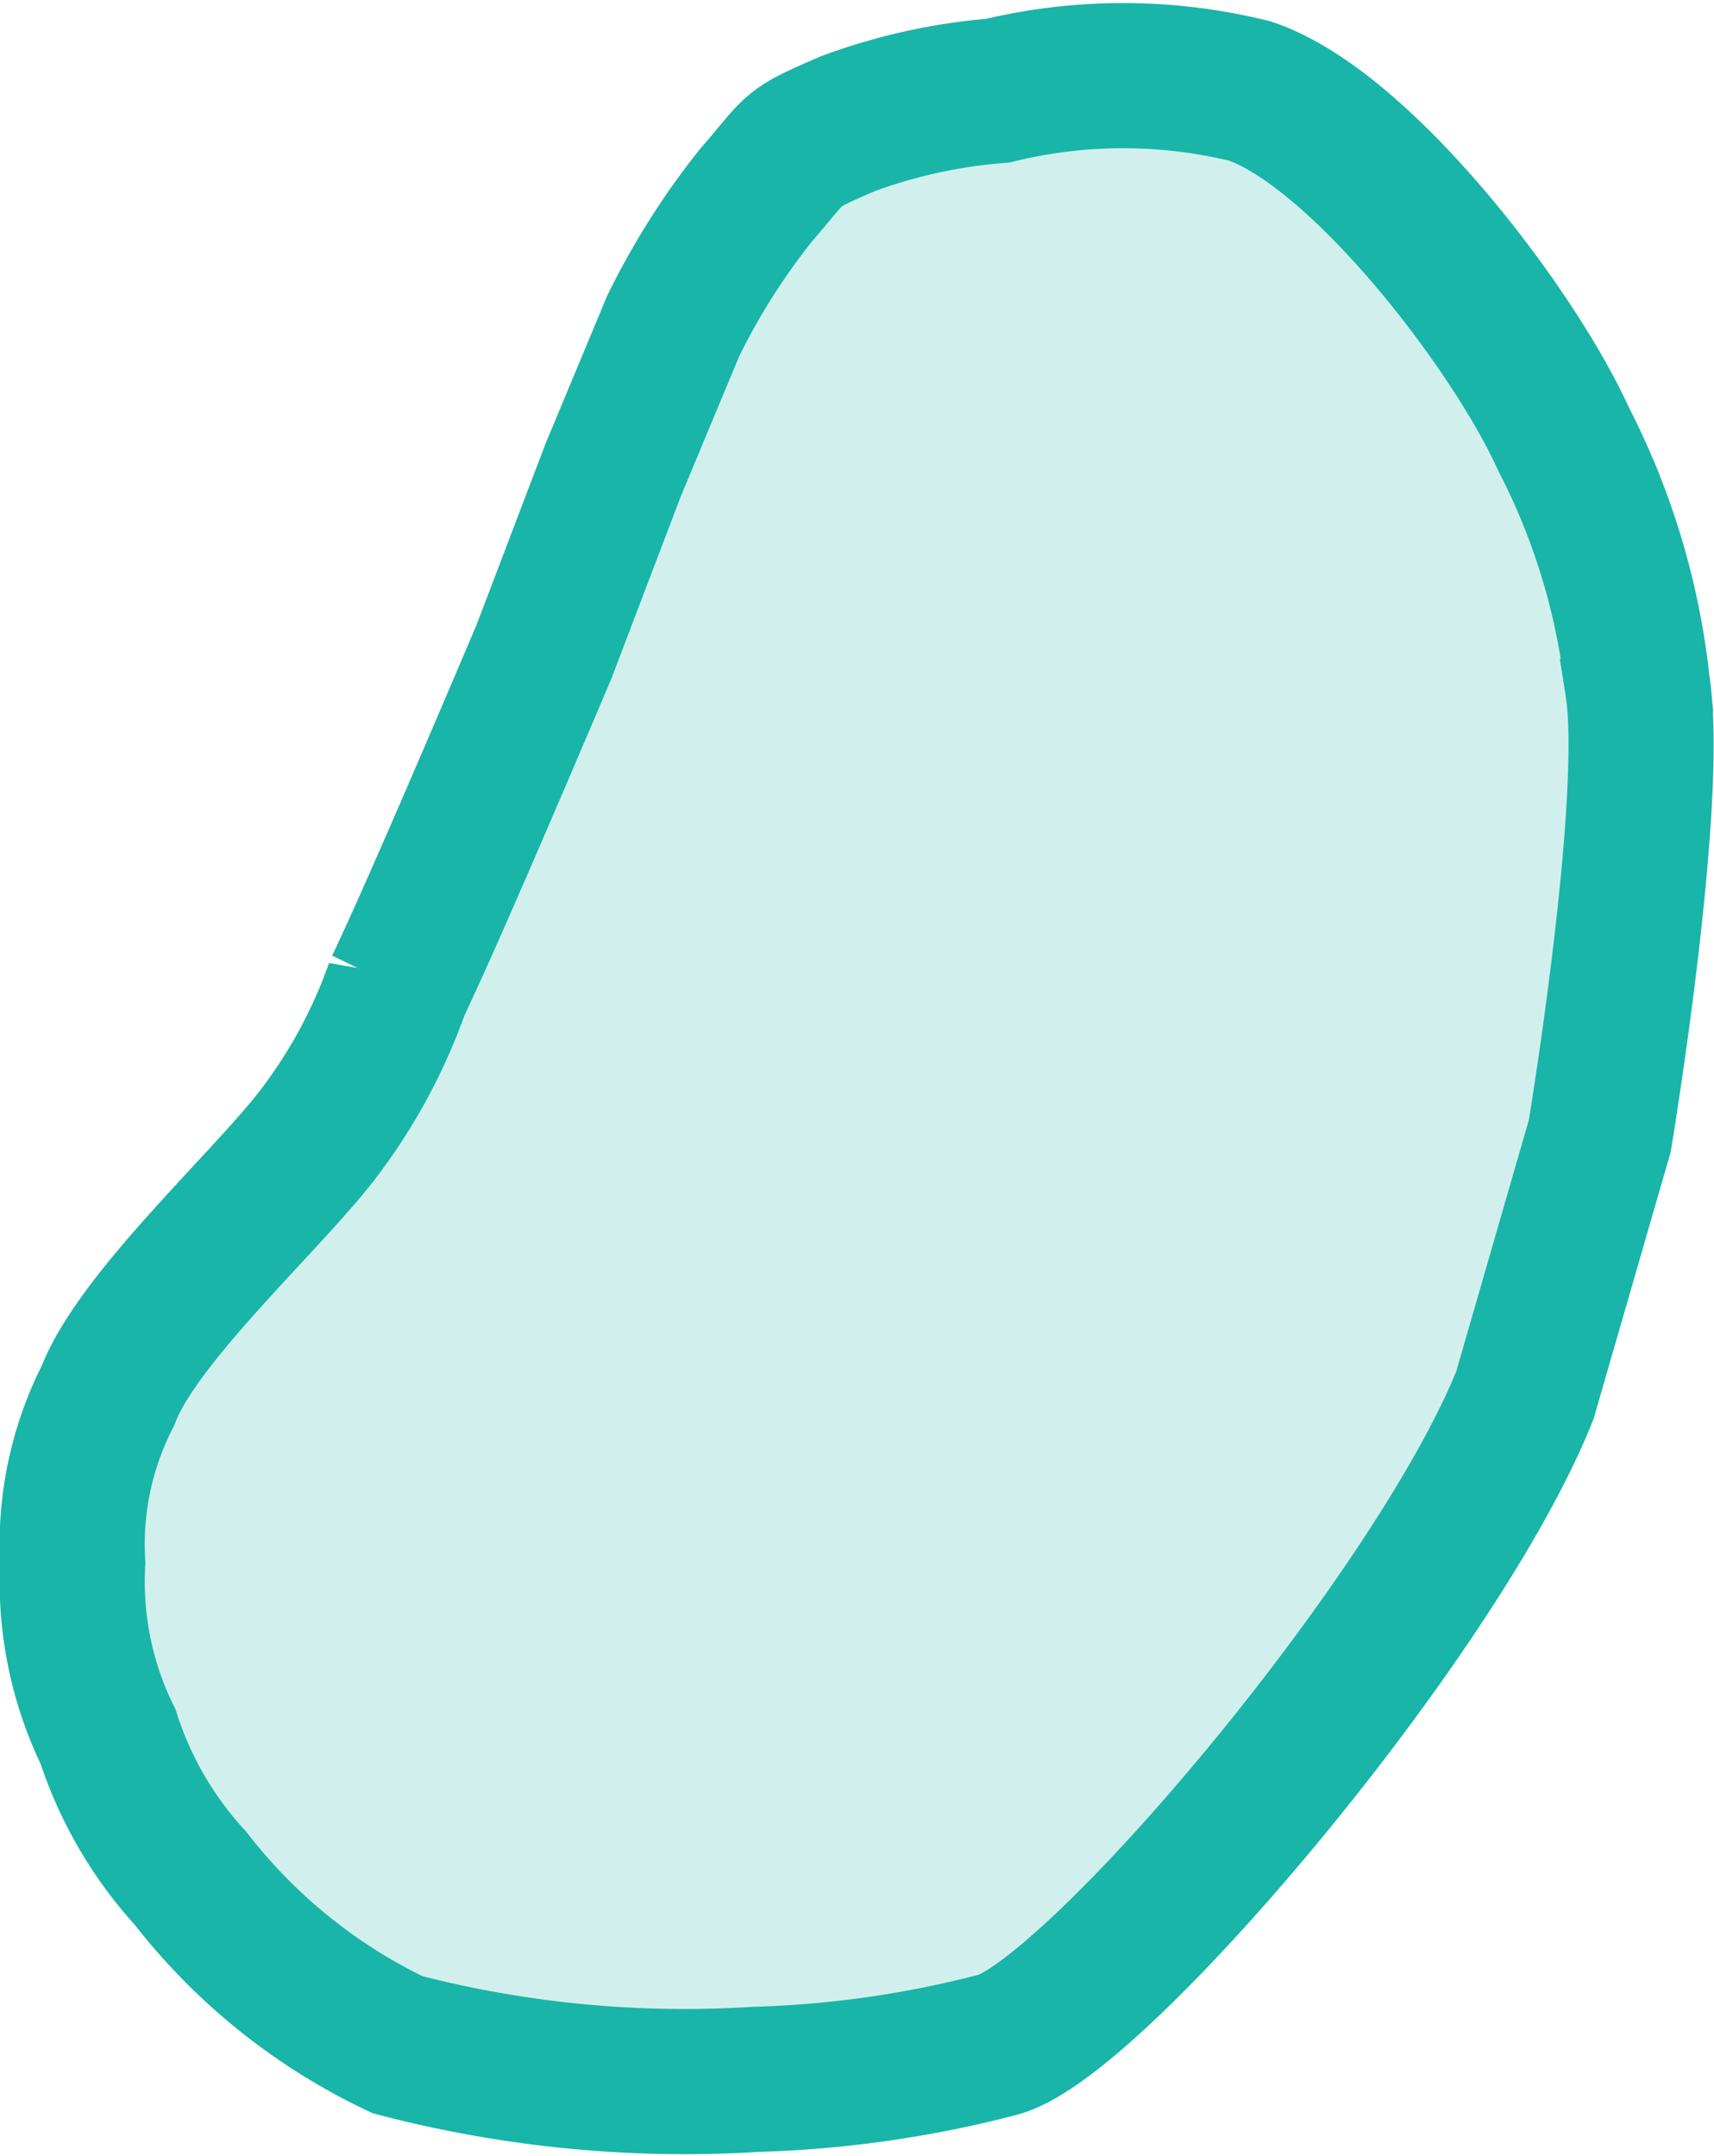<svg xmlns="http://www.w3.org/2000/svg" width="23.618" height="29.706" viewBox="0 0 23.618 29.706">
  <path id="persona_c-cluster-4" d="M-16319.549,7839.78a7.719,7.719,0,0,0-2.063.454c-.836.362-.674.3-1.275.994a9.858,9.858,0,0,0-1.133,1.79l-.829,1.988-.949,2.492s-1.5,3.549-2.023,4.633a7.374,7.374,0,0,1-1.113,2.049c-.712.919-2.47,2.512-2.875,3.575a4.492,4.492,0,0,0-.487,2.309,4.849,4.849,0,0,0,.487,2.392,5.3,5.3,0,0,0,1.136,1.951,7.886,7.886,0,0,0,2.853,2.293,15.668,15.668,0,0,0,4.935.477,14.865,14.865,0,0,0,3.339-.477c1.33-.358,6.024-5.875,7.259-8.944l1.033-3.575s.771-4.632.518-6.22a9.618,9.618,0,0,0-1.015-3.377c-.7-1.547-2.821-4.3-4.328-4.8A7.31,7.31,0,0,0-16319.549,7839.78Z" transform="translate(16333.298 -7838.531)" fill="rgba(25,181,169,0.2)" stroke="#19b5a9" stroke-width="2"/>
</svg>
